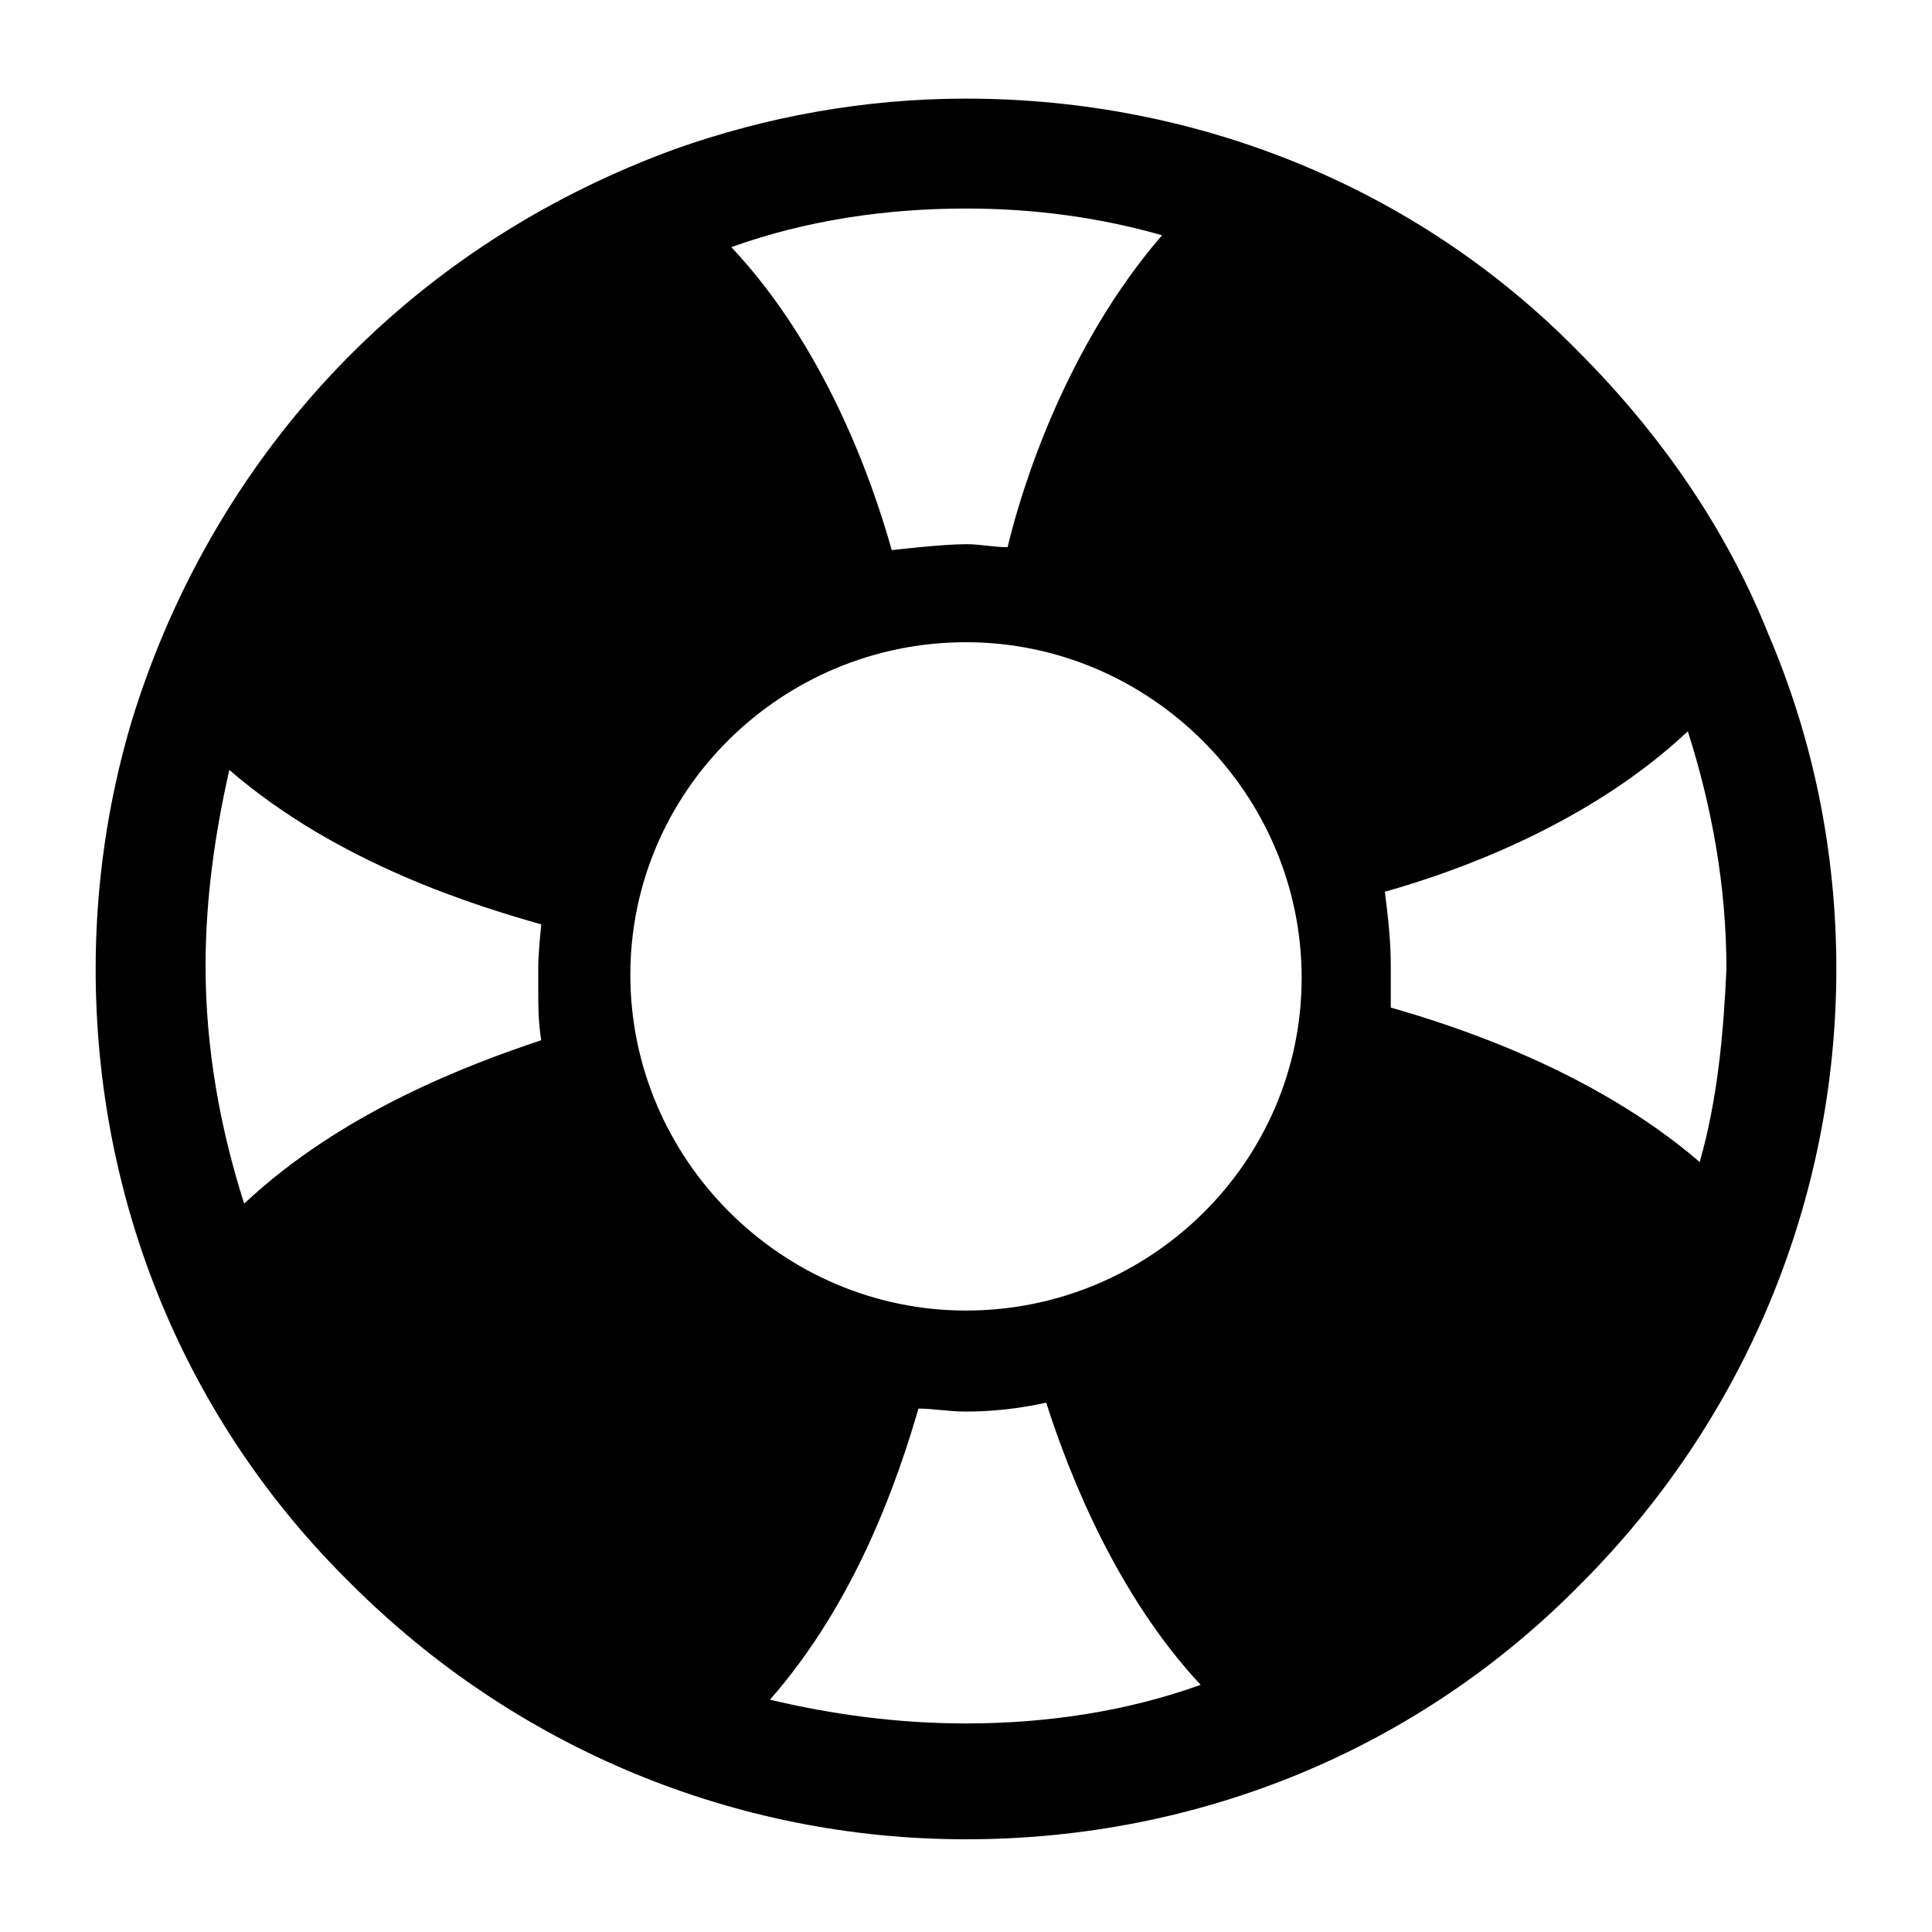 <?xml version="1.0" encoding="UTF-8"?>
<!-- Uploaded to: ICON Repo, www.svgrepo.com, Generator: ICON Repo Mixer Tools -->
<svg fill="#000000" width="800px" height="800px" version="1.1" viewBox="144 144 512 512" xmlns="http://www.w3.org/2000/svg">
 <path d="m612.54 311.83c-11.02-27.551-28.34-52.742-50.383-74.785-42.508-43.297-100.76-66.91-162.16-66.91-26.766 0-52.742 4.723-77.145 13.383-32.273 11.809-61.402 29.914-85.805 54.316-27.551 27.551-47.23 61.402-58.254 97.613-6.297 21.254-9.445 43.297-9.445 65.336 0 61.402 23.617 119.66 67.699 162.95 43.297 43.297 101.55 67.699 162.95 67.699 61.402 0 119.66-23.617 162.95-67.699 43.297-43.297 67.699-101.55 67.699-162.95 0-31.488-6.297-61.402-18.105-88.953zm-212.54-112.57c18.105 0 35.426 2.363 51.957 7.086-25.191 29.125-37 66.125-40.934 82.656-3.938 0-7.086-0.789-11.02-0.789-6.297 0-19.68 1.574-19.68 1.574-5.512-19.68-18.105-54.316-42.508-80.293 19.672-7.086 40.926-10.234 62.184-10.234zm-191.29 263.71c-6.297-19.68-10.234-40.934-10.234-62.977 0-17.32 2.363-34.637 6.297-51.957 29.125 25.191 66.125 36.211 82.656 40.934 0 0-0.789 7.871-0.789 11.02v5.512c0 4.723 0 9.445 0.789 14.168-18.891 6.301-52.738 18.895-78.719 43.301zm191.29 137.76c-18.105 0-35.426-2.363-51.957-6.297 22.828-25.977 33.852-58.254 39.359-77.145 3.938 0 7.871 0.789 12.594 0.789 7.086 0 14.168-0.789 21.254-2.363 6.297 19.68 18.895 51.168 40.934 74.785-19.676 7.082-40.93 10.23-62.184 10.23zm0-109.42c-48.805 0-88.953-40.148-88.953-88.953-0.004-48.805 40.145-88.164 88.953-88.164 48.805 0 88.953 40.148 88.953 88.953 0 48.805-40.148 88.164-88.953 88.164zm194.44-39.359c-28.34-24.402-65.336-36.211-81.867-40.934v-11.02c0-7.086-0.789-13.383-1.574-19.68 19.68-5.512 54.316-18.105 80.293-42.508 6.297 19.68 10.234 40.934 10.234 62.977-0.789 17.316-2.363 34.633-7.086 51.164z"/>
</svg>